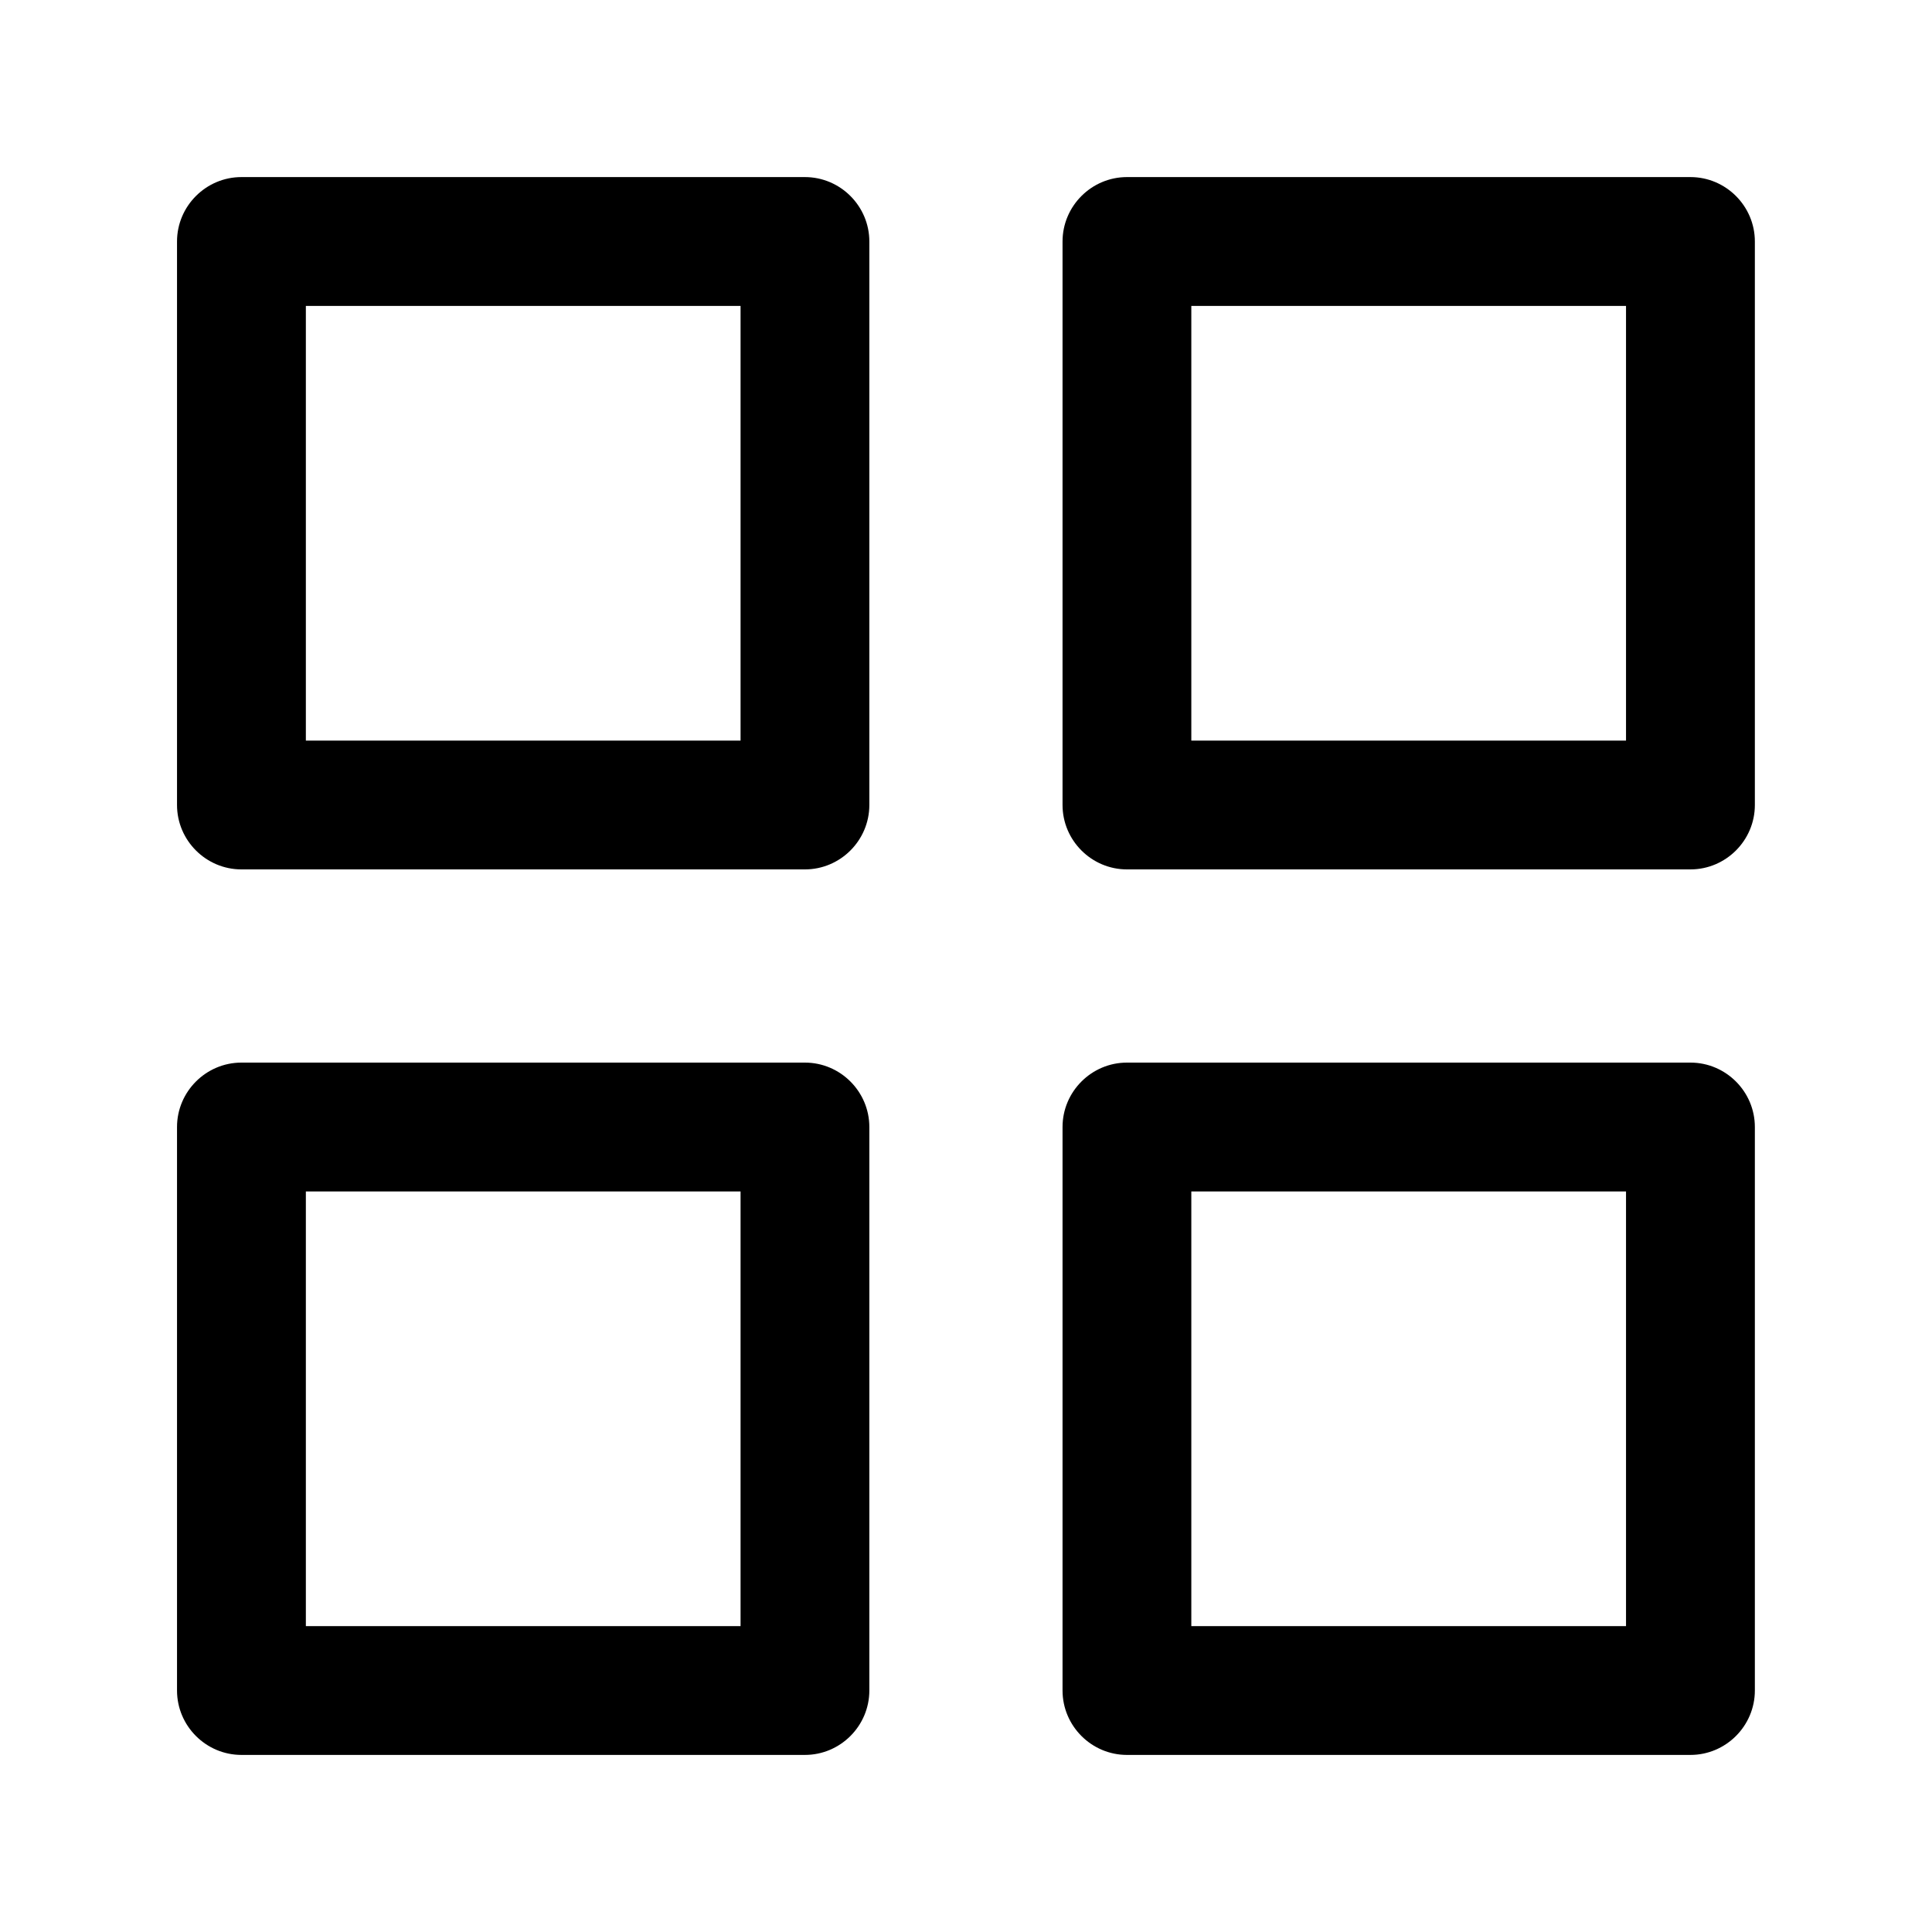 <!-- Generated by IcoMoon.io -->
<svg version="1.1" xmlns="http://www.w3.org/2000/svg" width="32" height="32" viewBox="0 0 32 32">
<path d="M2.932 4v9.333c0 0.587 0.48 1.067 1.067 1.067h9.333c0.587 0 1.067-0.48 1.067-1.067v-9.333c0-0.587-0.48-1.067-1.067-1.067h-9.333c-0.587 0-1.067 0.48-1.067 1.067zM5.066 5.067h7.2v7.2h-7.2v-7.2zM29.066 4c0-0.587-0.48-1.067-1.067-1.067h-9.333c-0.587 0-1.067 0.48-1.067 1.067v9.333c0 0.587 0.48 1.067 1.067 1.067h9.333c0.587 0 1.067-0.48 1.067-1.067v-9.333zM26.932 12.267h-7.2v-7.2h7.2v7.2zM29.066 18.667c0-0.587-0.48-1.067-1.067-1.067h-9.333c-0.587 0-1.067 0.48-1.067 1.067v9.333c0 0.587 0.48 1.067 1.067 1.067h9.333c0.587 0 1.067-0.48 1.067-1.067v-9.333zM26.932 26.934h-7.2v-7.2h7.2v7.2zM14.399 28v-9.333c0-0.587-0.48-1.067-1.067-1.067h-9.333c-0.587 0-1.067 0.48-1.067 1.067v9.333c0 0.587 0.48 1.067 1.067 1.067h9.333c0.587 0 1.067-0.48 1.067-1.067zM12.266 26.934h-7.2v-7.2h7.2v7.2z"></path>
</svg>
